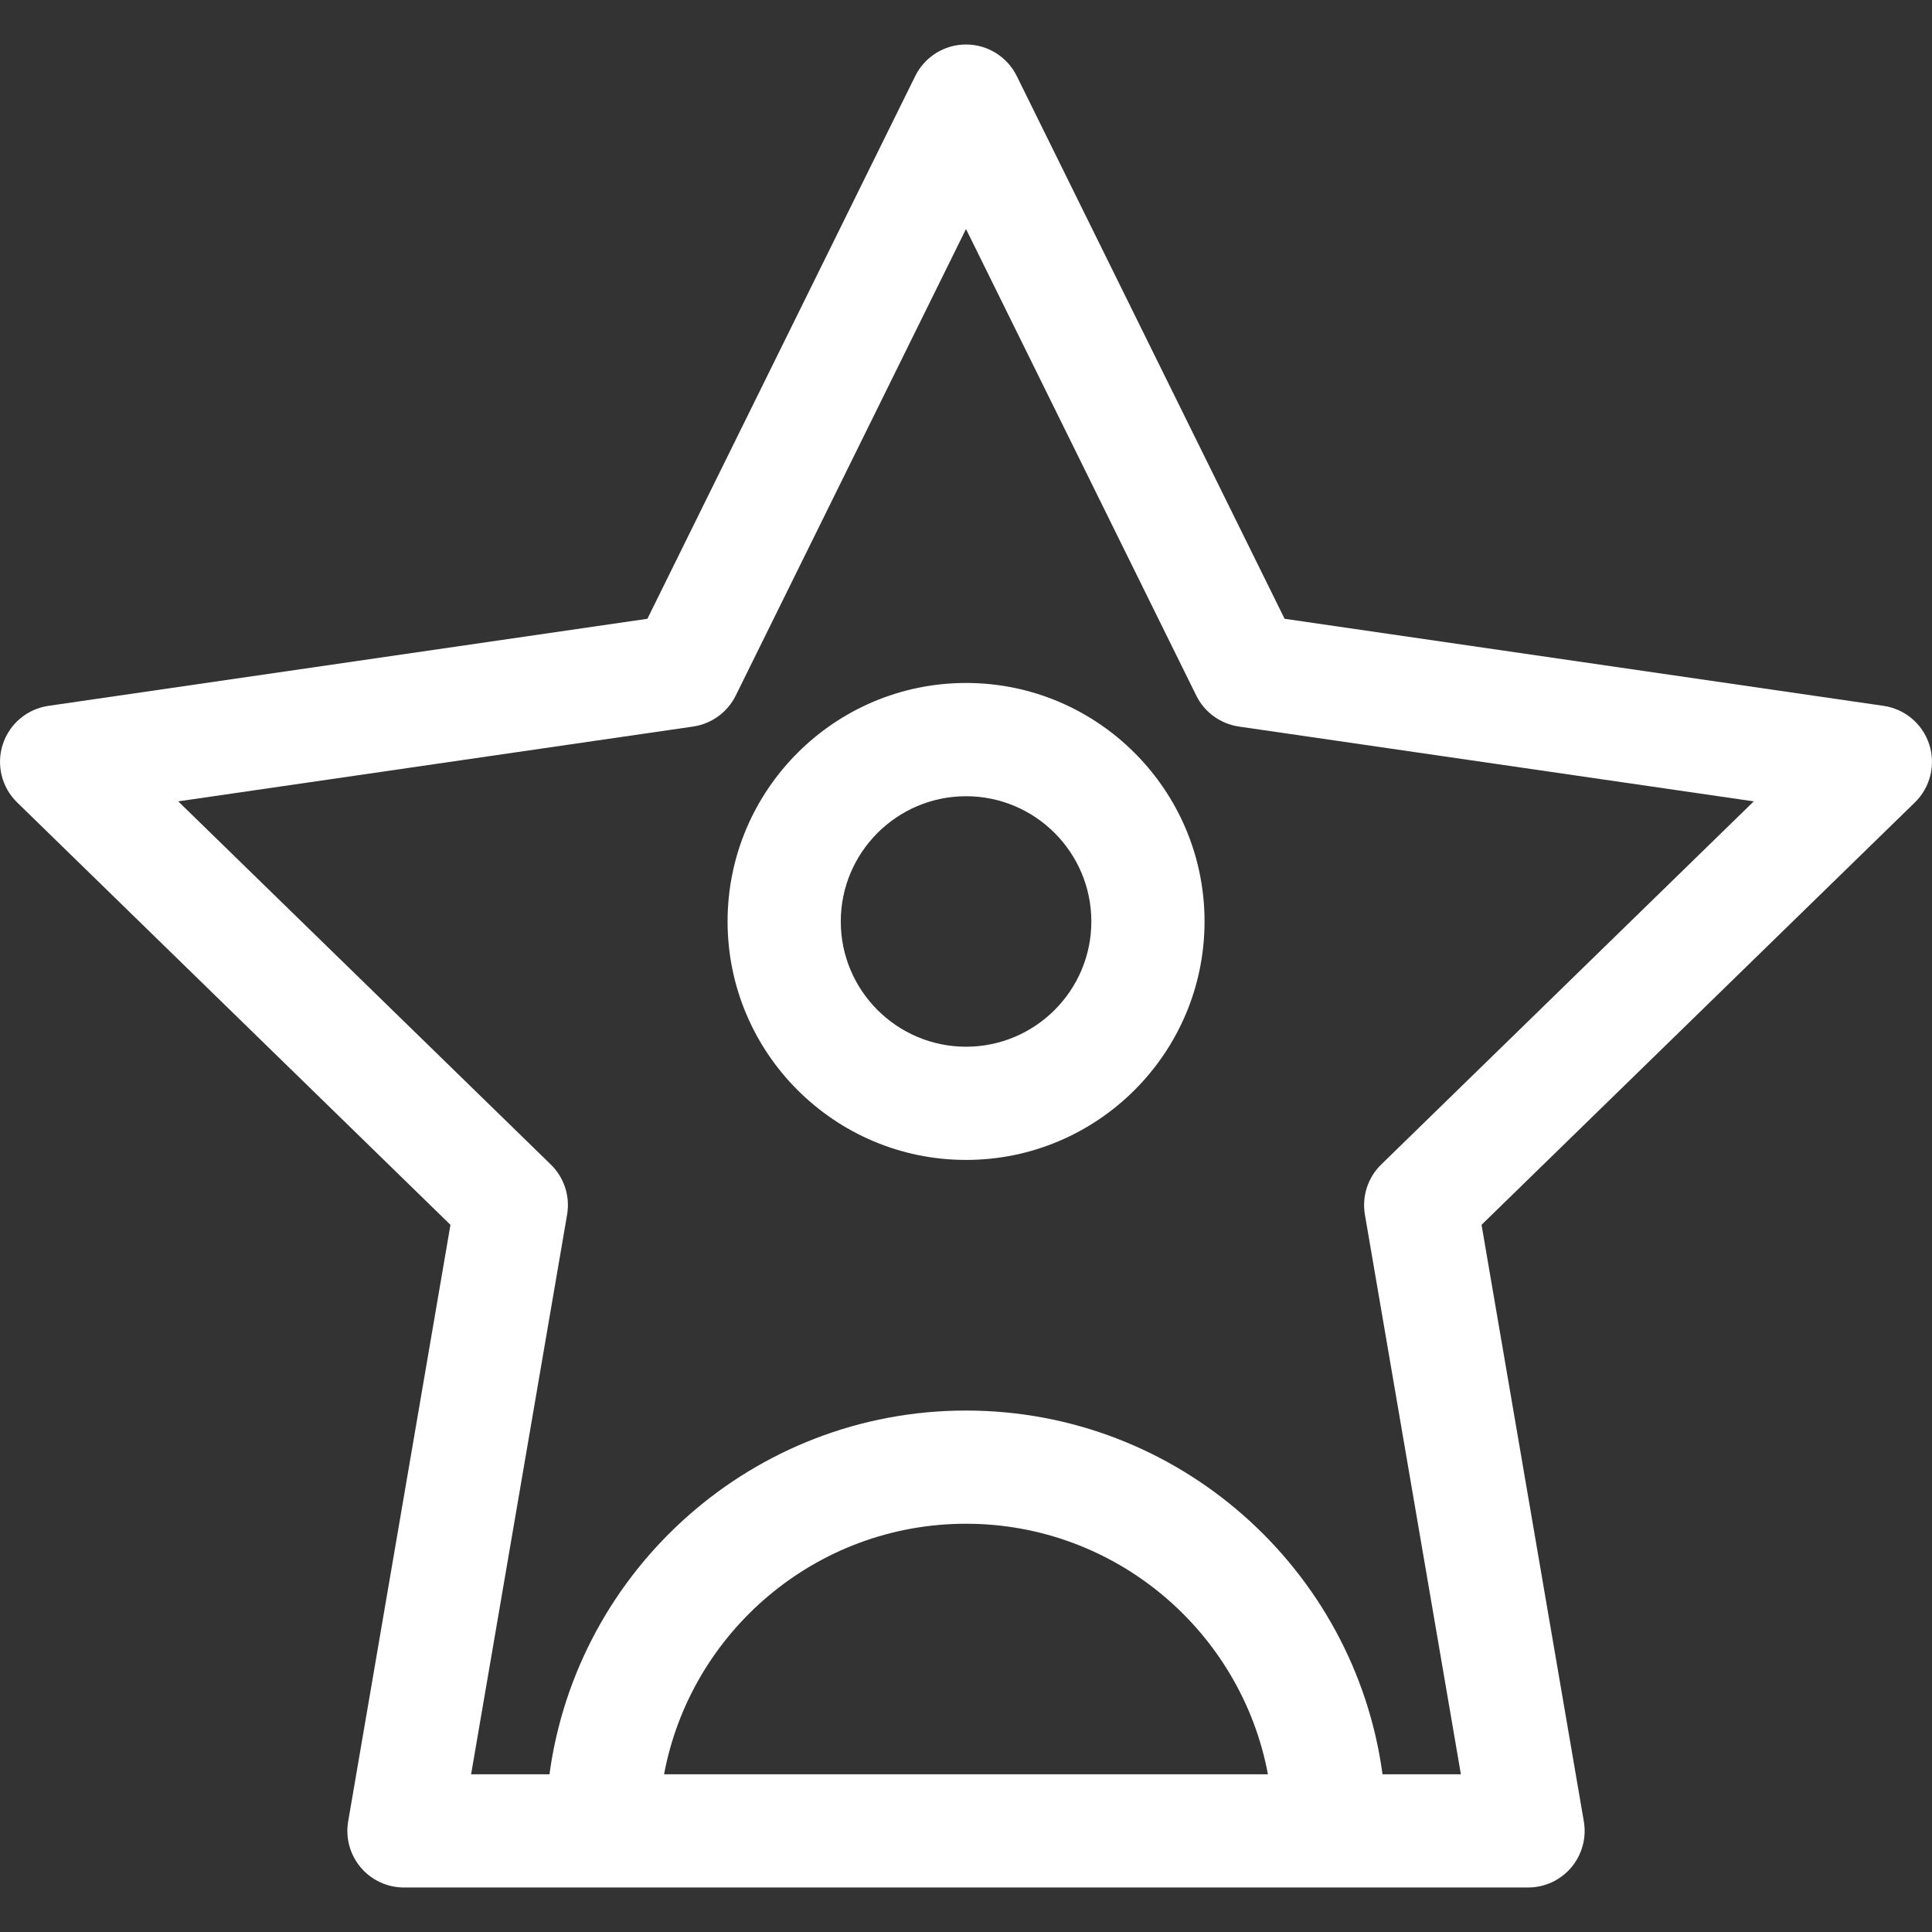 <svg width="32" height="32" viewBox="0 0 32 32" fill="none" xmlns="http://www.w3.org/2000/svg">
<rect x="0" y="0" width="32" height="32" fill="#333333" stroke="none"/>
<g clip-path="url(#clip0_1250_1612)">
<path d="M16.001 11.312C13.823 11.312 12.051 13.085 12.051 15.262C12.051 17.441 13.823 19.212 16.001 19.212C18.179 19.212 19.951 17.441 19.951 15.262C19.951 13.085 18.179 11.312 16.001 11.312ZM16.001 17.337C14.857 17.337 13.926 16.407 13.926 15.263C13.926 14.118 14.857 13.188 16.001 13.188C17.145 13.188 18.076 14.118 18.076 15.263C18.076 16.407 17.145 17.337 16.001 17.337Z" fill="white"/>
<path d="M31.954 12.329C31.844 11.989 31.55 11.742 31.197 11.691L21.277 10.249L16.841 1.26C16.683 0.94 16.357 0.737 16 0.737C15.643 0.737 15.317 0.94 15.159 1.26L10.723 10.249L0.803 11.691C0.45 11.742 0.156 11.989 0.046 12.329C-0.064 12.668 0.028 13.041 0.283 13.29L7.461 20.287L5.767 30.167C5.72 30.439 5.796 30.718 5.974 30.93C6.152 31.141 6.414 31.263 6.691 31.263H9.975H22.025H25.309C25.586 31.263 25.848 31.141 26.026 30.93C26.204 30.718 26.28 30.439 26.233 30.167L24.539 20.287L31.717 13.29C31.972 13.041 32.064 12.668 31.954 12.329ZM10.999 29.388C11.44 27.029 13.515 25.238 16 25.238C18.485 25.238 20.56 27.029 21.001 29.388H10.999ZM22.877 19.288C22.656 19.503 22.555 19.814 22.607 20.118L24.197 29.388H22.899C22.44 25.99 19.521 23.363 16 23.363C12.479 23.363 9.56 25.99 9.101 29.388H7.803L9.393 20.118C9.445 19.814 9.344 19.503 9.123 19.288L2.952 13.273L11.48 12.034C11.786 11.989 12.05 11.797 12.186 11.521L16 3.793L19.814 11.521C19.95 11.797 20.214 11.989 20.52 12.034L29.048 13.273L22.877 19.288Z" fill="white"/>
</g>
<defs>
<clipPath id="clip0_1250_1612">
<rect width="32" height="32" fill="white"/>
</clipPath>
</defs>
</svg>
